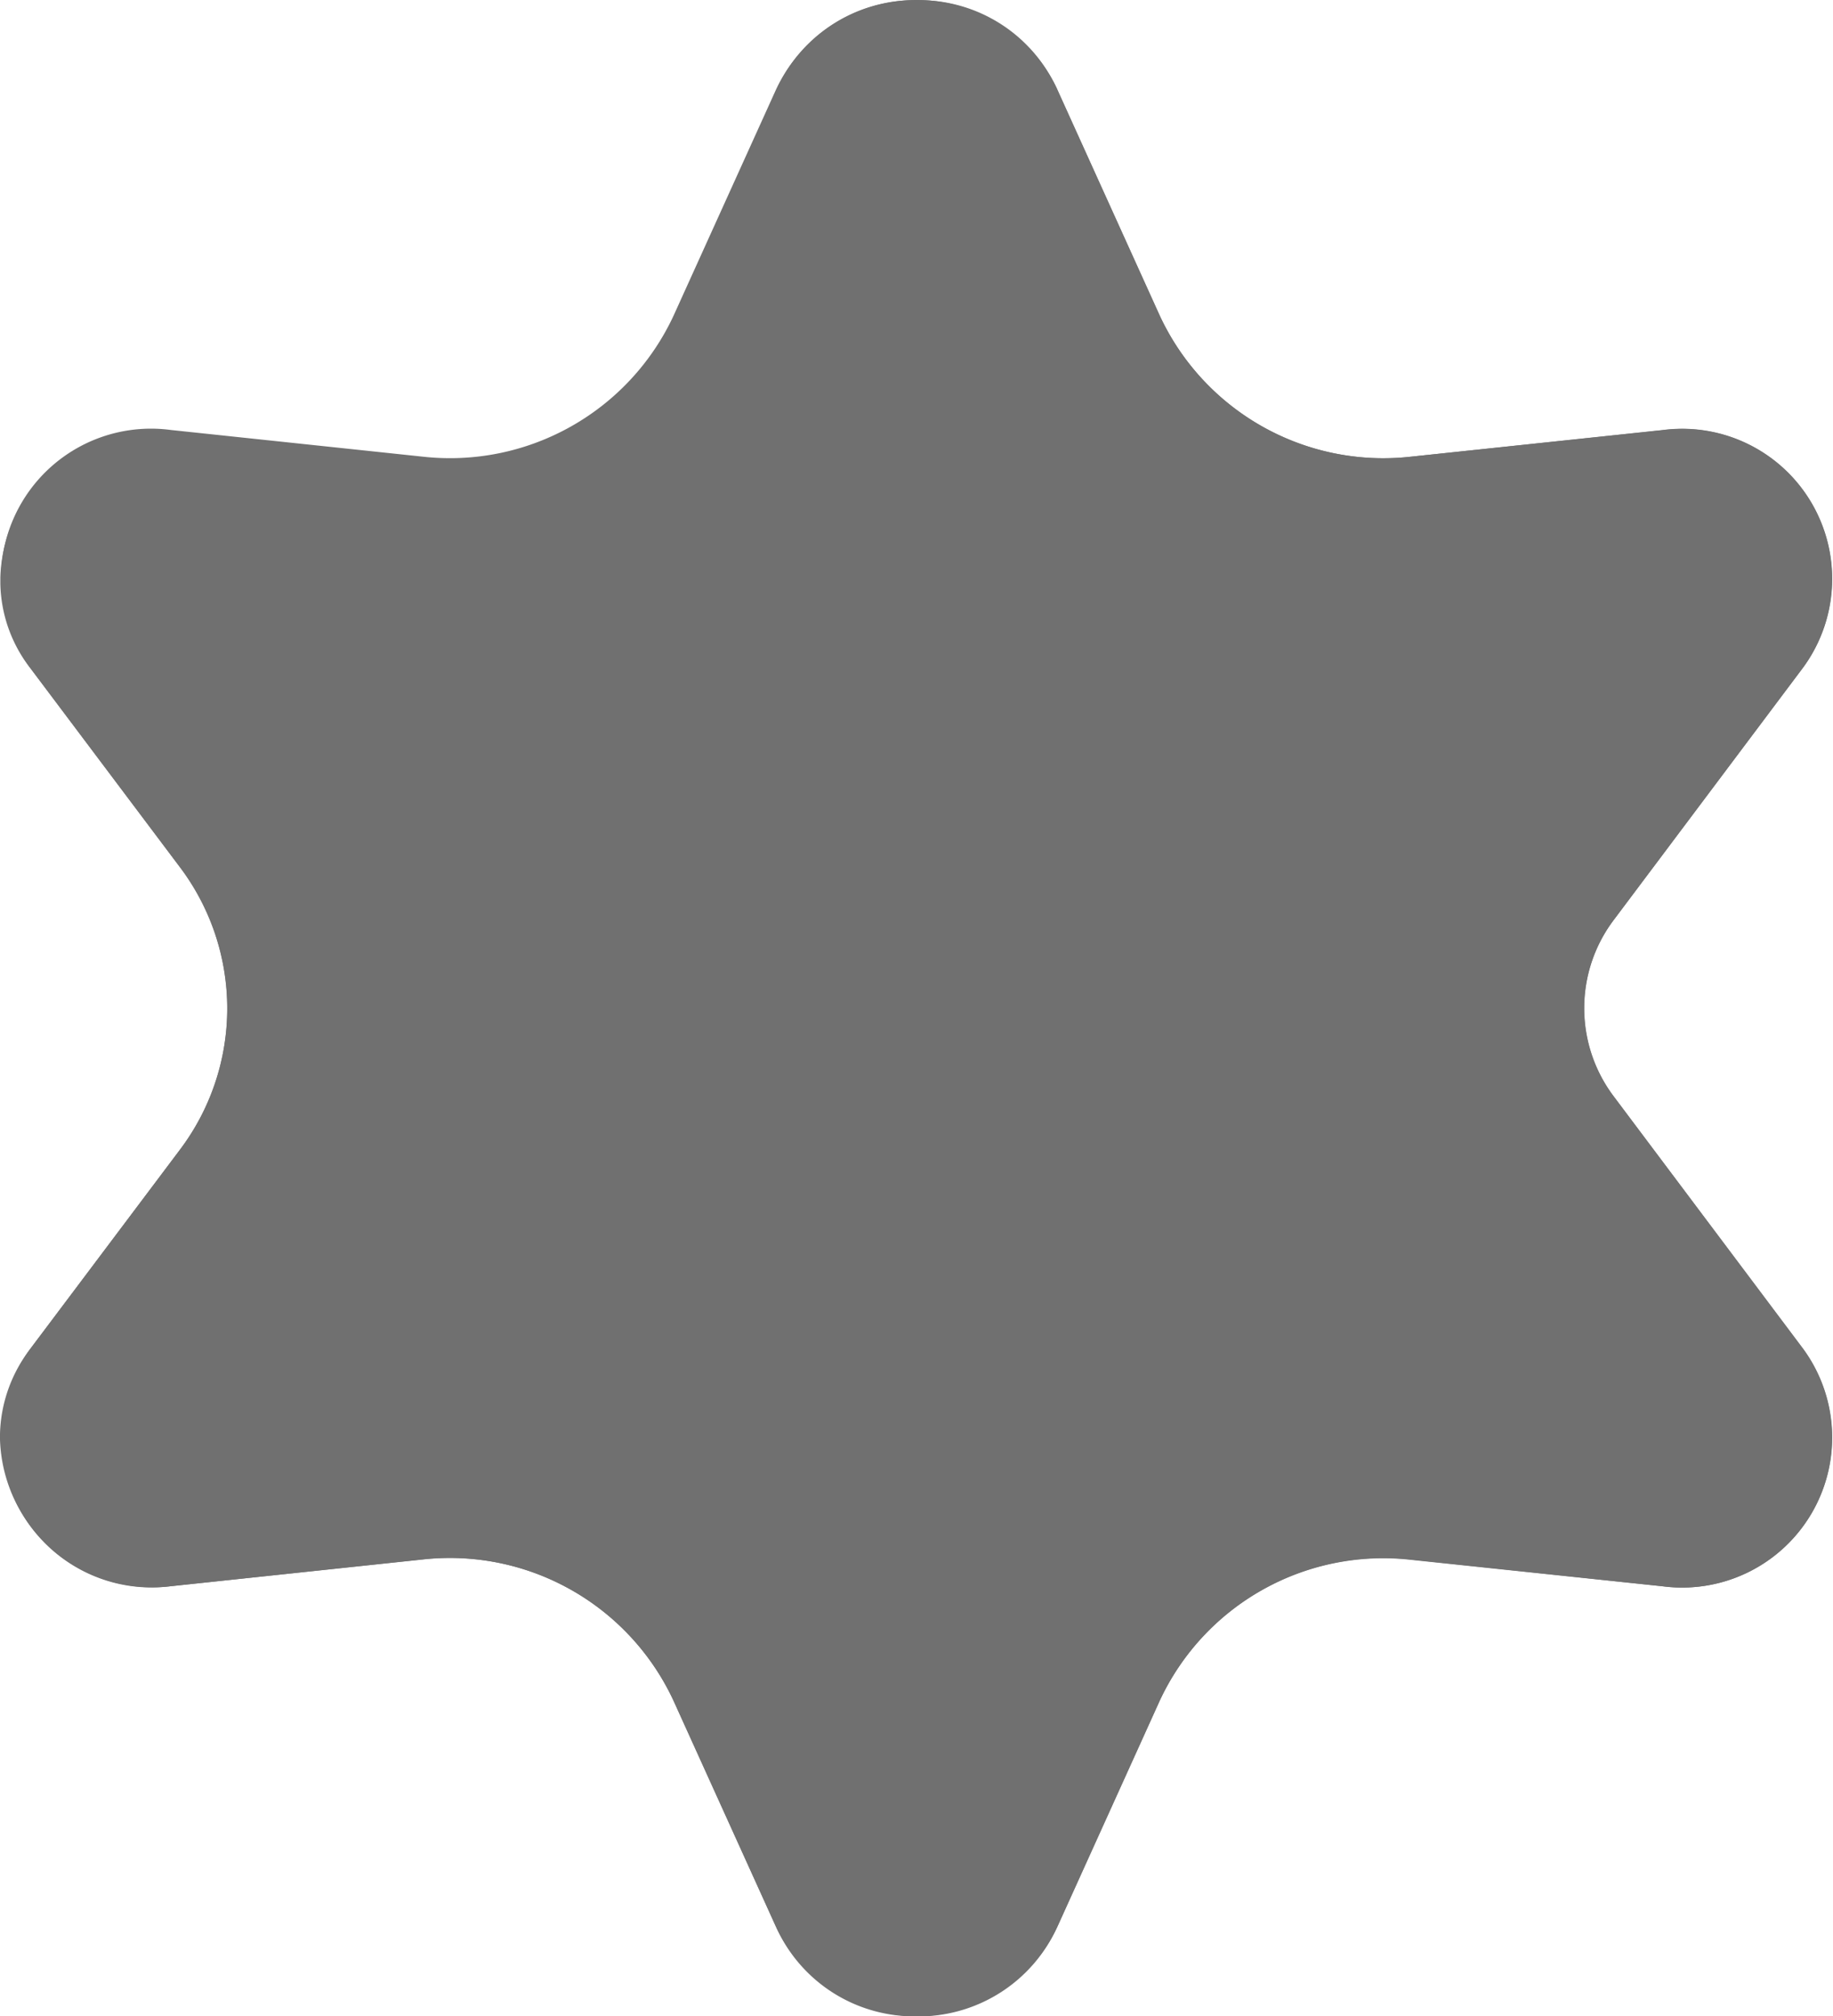 <svg id="벡터_고급_개체" data-name="벡터 고급 개체" xmlns="http://www.w3.org/2000/svg" xmlns:xlink="http://www.w3.org/1999/xlink" width="32.24" height="35.457" viewBox="0 0 32.24 35.457">
  <defs>
    <style>
      .cls-1 {
        fill: #707070;
      }

      .cls-2 {
        clip-path: url(#clip-path);
      }
    </style>
    <clipPath id="clip-path">
      <rect id="사각형_1" data-name="사각형 1" class="cls-1" width="32.236" height="35.455"/>
    </clipPath>
  </defs>
  <g id="벡터_고급_개체-2" data-name="벡터 고급 개체" transform="matrix(1, 0, 0, 1, 0.004, 0)">
    <g id="그룹_2" data-name="그룹 2" transform="translate(0 0)">
      <g id="그룹_1" data-name="그룹 1" class="cls-2">
        <path id="패스_1" data-name="패스 1" class="cls-1" d="M18.592,1.572l1.8,3.972a4.336,4.336,0,0,0,4.419,2.487l4.428-.469a2.639,2.639,0,0,1,2.473,4.176l-3.329,4.434a2.581,2.581,0,0,0,0,3.112l3.329,4.434a2.639,2.639,0,0,1-2.473,4.176l-4.428-.469a4.336,4.336,0,0,0-4.419,2.487l-1.8,3.972a2.732,2.732,0,0,1-4.946,0l-1.8-3.972A4.337,4.337,0,0,0,7.43,27.424L3,27.893A2.639,2.639,0,0,1,.529,23.718l2.631-3.5a4.125,4.125,0,0,0,0-4.973l-2.631-3.5A2.639,2.639,0,0,1,3,7.561l4.428.469a4.337,4.337,0,0,0,4.419-2.487l1.8-3.972a2.732,2.732,0,0,1,4.946,0" transform="translate(0 0)"/>
      </g>
    </g>
  </g>
  <path id="Color_Overlay" data-name="Color Overlay" class="cls-1" d="M16.08,35.454a2.663,2.663,0,0,1-2.433-1.577l-1.8-3.97A4.34,4.34,0,0,0,7.43,27.419L3,27.891a2.685,2.685,0,0,1-3-2.58v-.1a2.549,2.549,0,0,1,.533-1.494l2.631-3.5a4.127,4.127,0,0,0,0-4.97l-2.631-3.5a2.5,2.5,0,0,1-.527-1.493v-.1a2.678,2.678,0,0,1,3-2.58l4.432.466a4.334,4.334,0,0,0,4.415-2.486l1.8-3.971A2.664,2.664,0,0,1,16.085,0h.077a2.657,2.657,0,0,1,2.433,1.571l1.8,3.971a4.337,4.337,0,0,0,4.421,2.486l4.426-.466a2.637,2.637,0,0,1,2.471,4.173l-3.328,4.438a2.569,2.569,0,0,0,0,3.108l3.328,4.438a2.637,2.637,0,0,1-2.471,4.173l-4.432-.466a4.339,4.339,0,0,0-4.415,2.482l-1.8,3.976a2.675,2.675,0,0,1-2.438,1.571Z" transform="translate(0 0.003)"/>
</svg>
